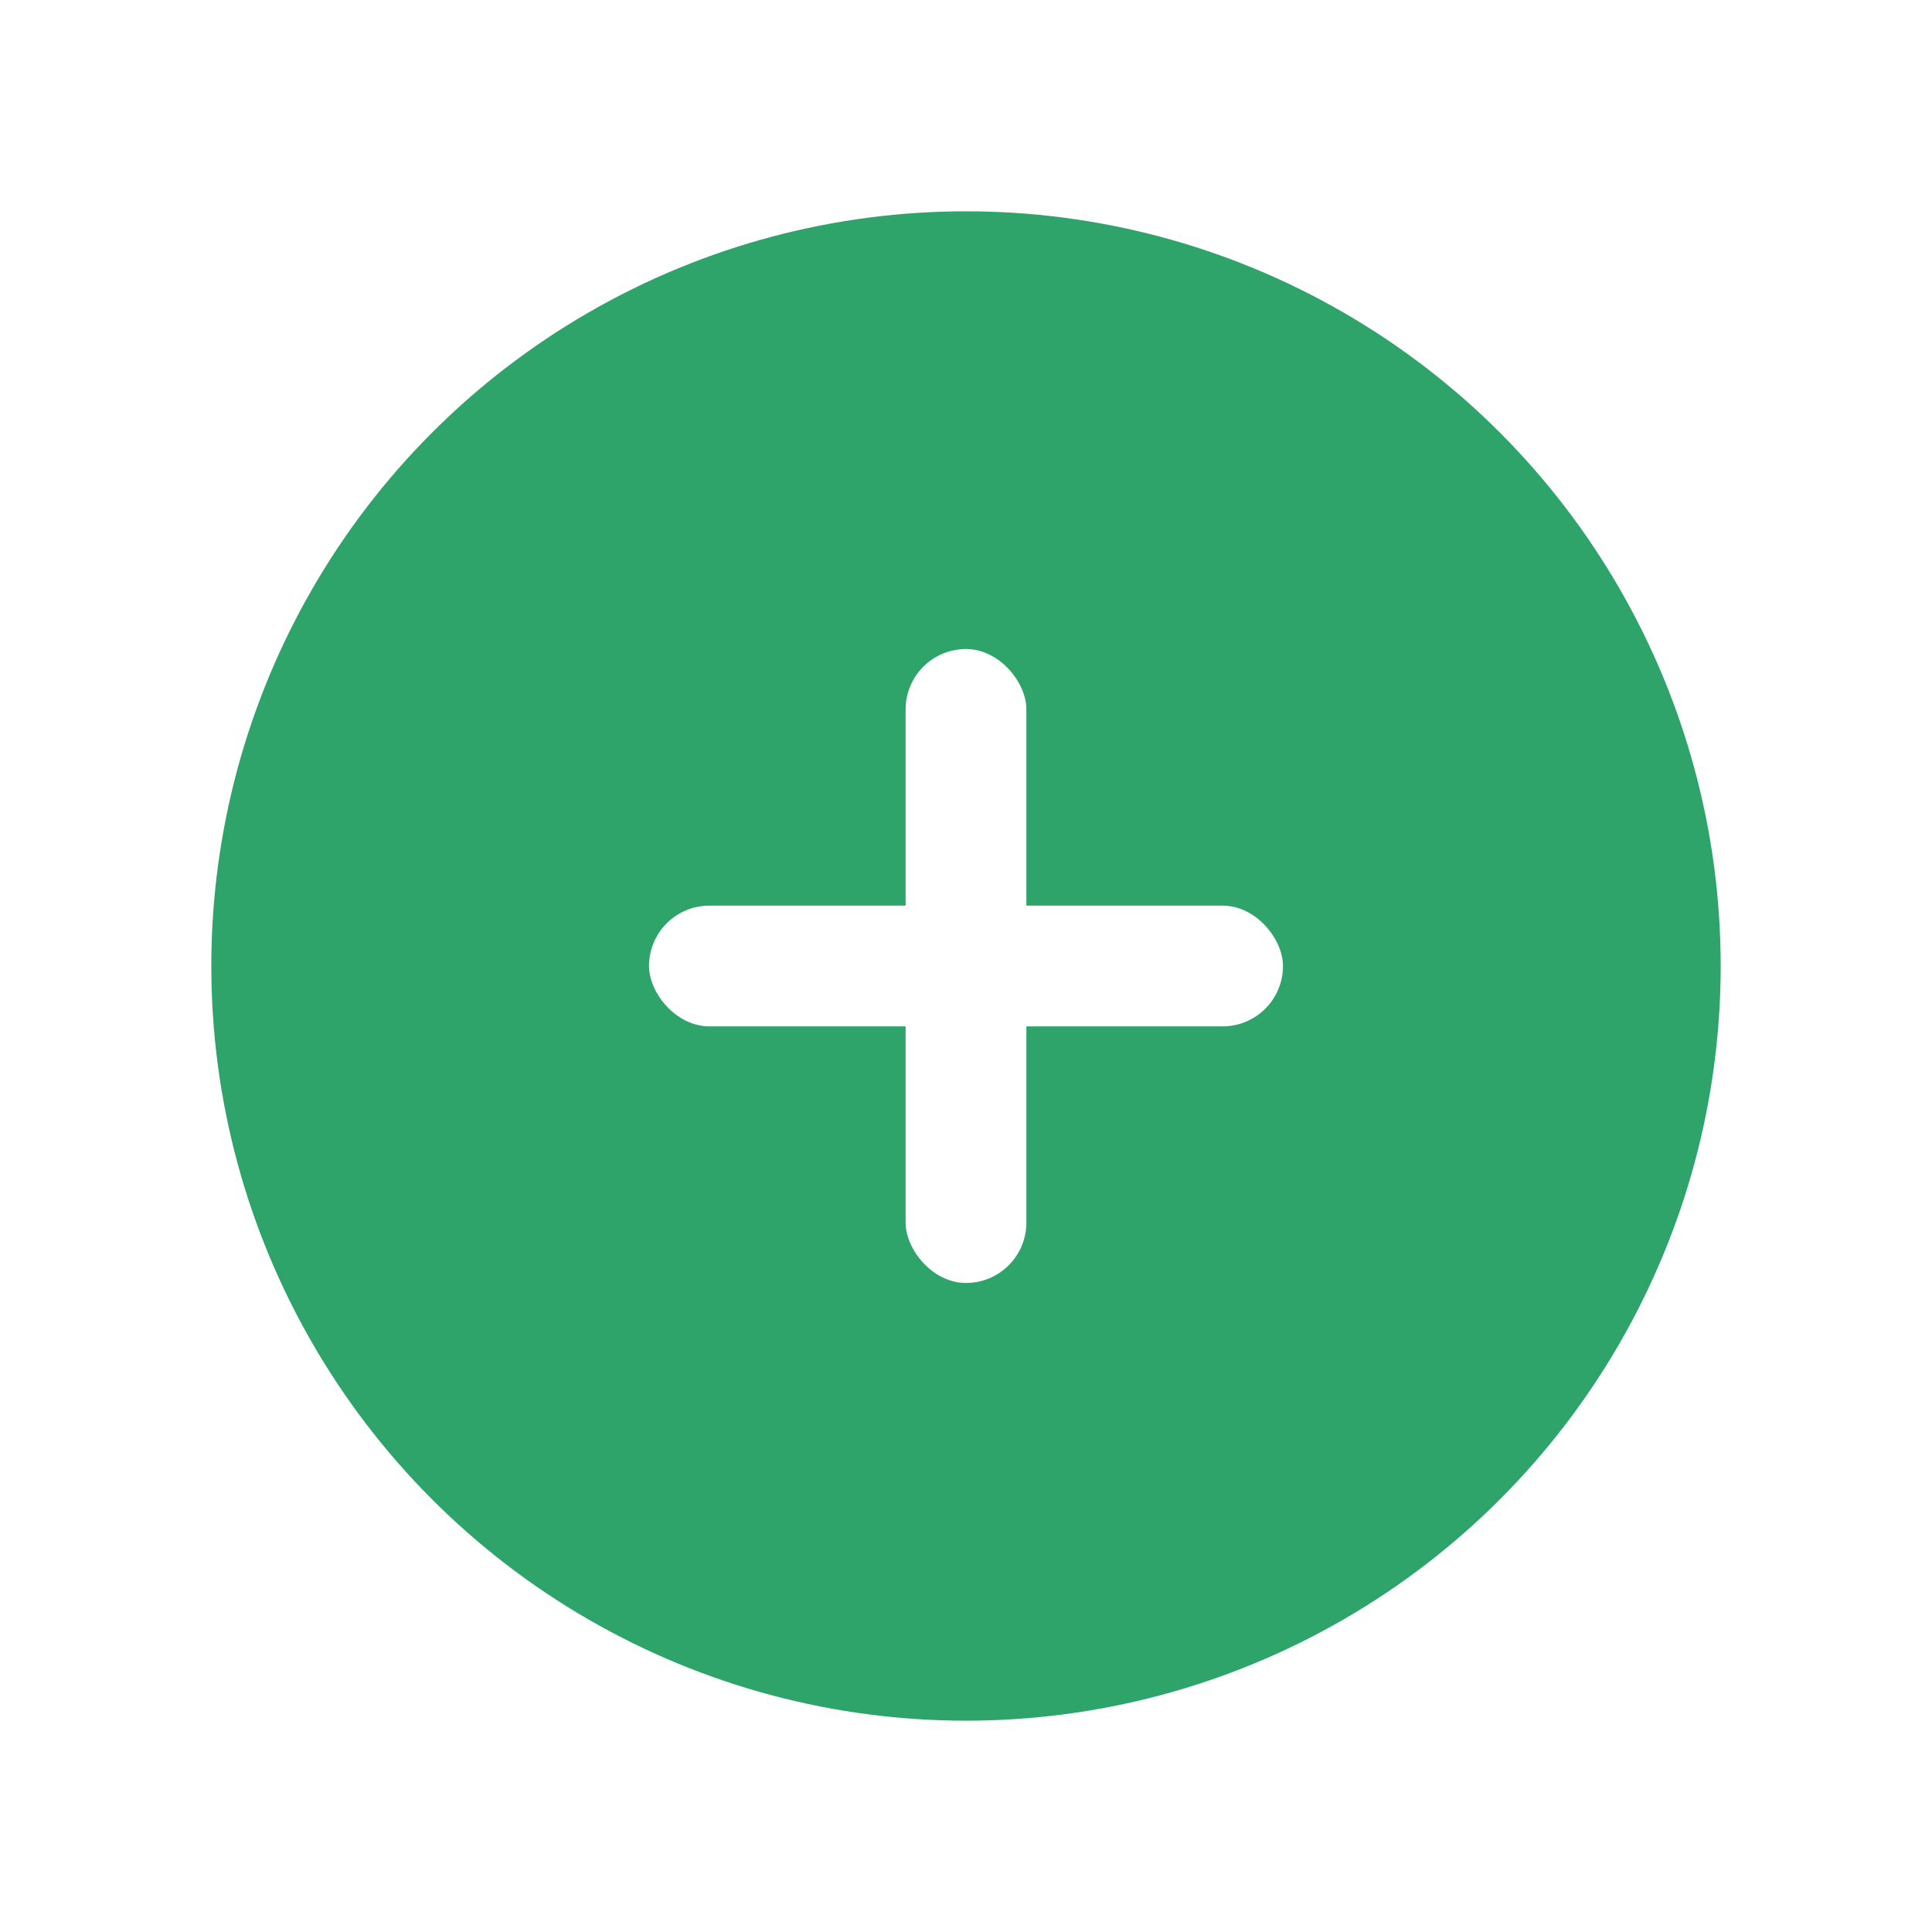 <svg xmlns="http://www.w3.org/2000/svg" viewBox="0 0 256 256" width="256" height="256">
  <rect width="256" height="256" fill="#ffffff"/>
  <circle cx="128" cy="128" r="100" fill="#2ea36a"/>
  <rect x="86" y="120" width="84" height="16" rx="8" fill="#ffffff"/>
  <rect x="120" y="86" width="16" height="84" rx="8" fill="#ffffff"/>
</svg>


